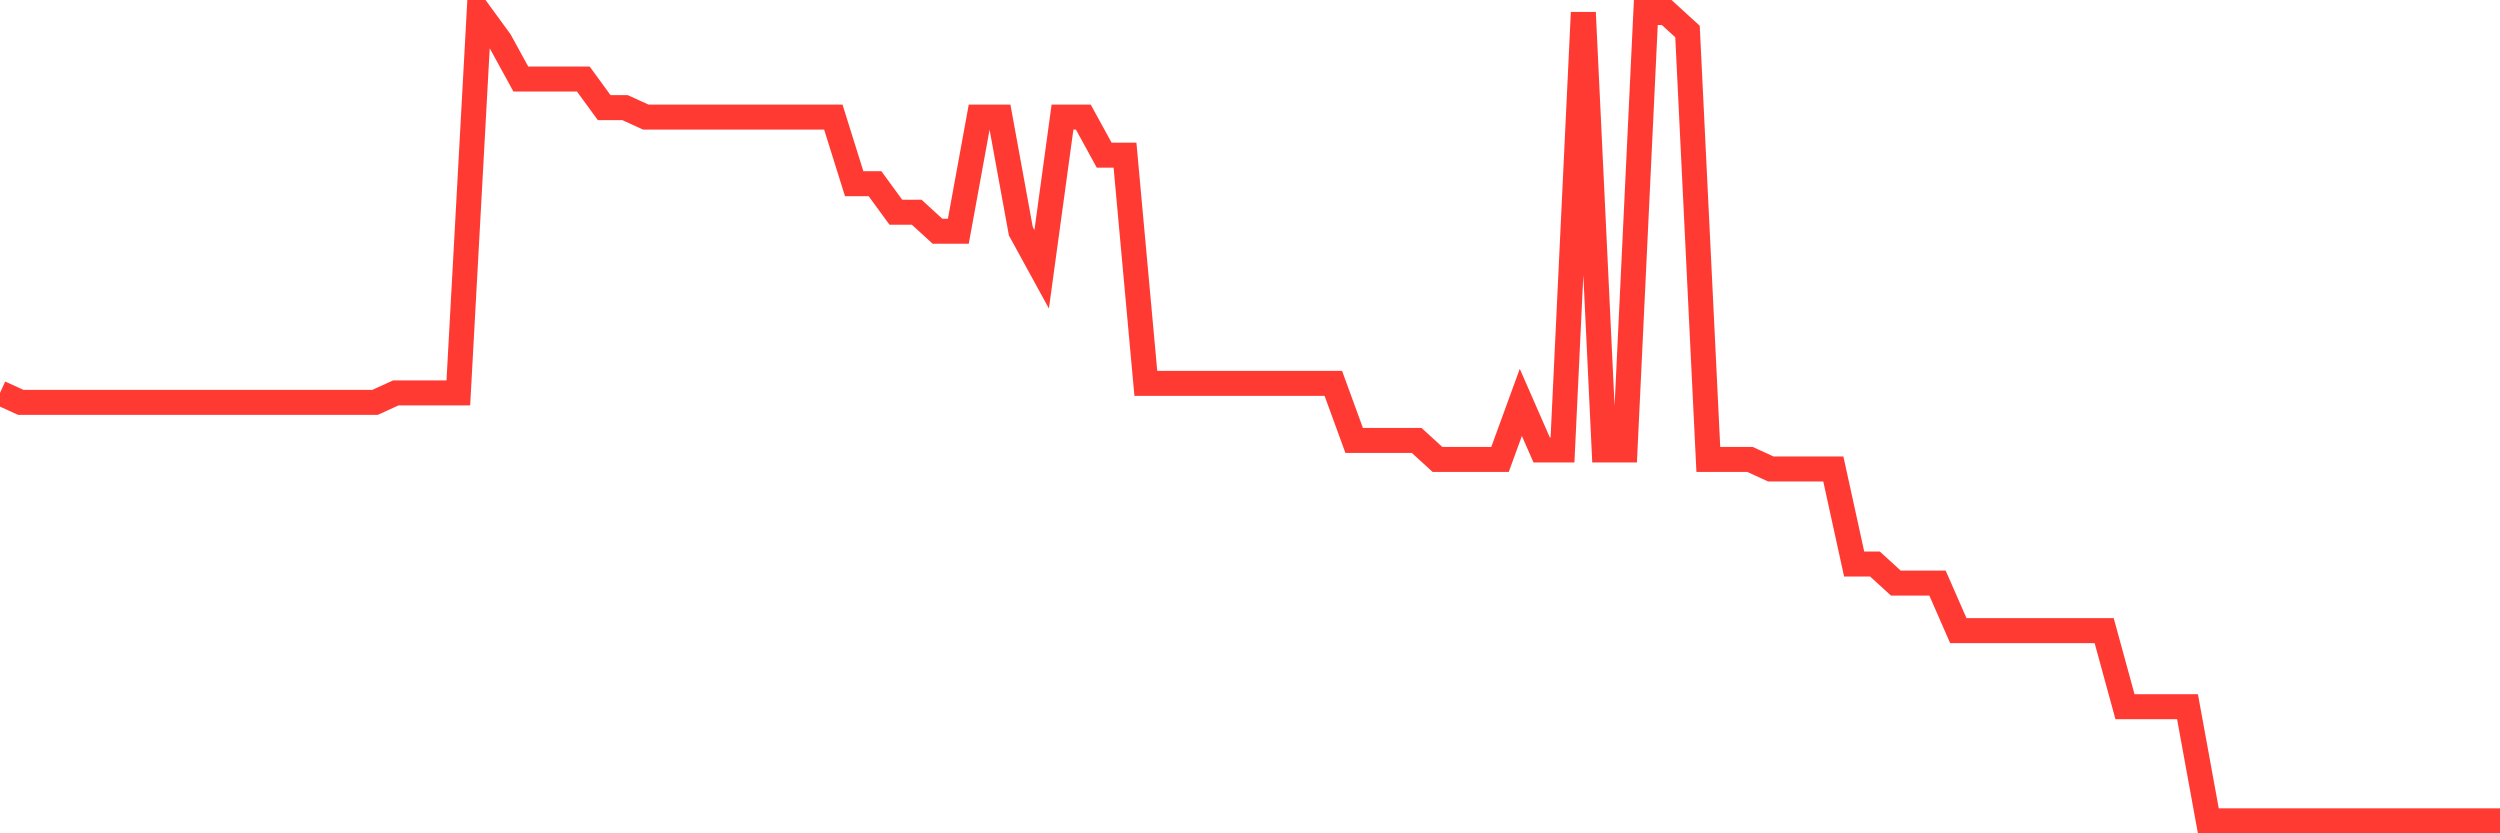 <svg
  xmlns="http://www.w3.org/2000/svg"
  xmlns:xlink="http://www.w3.org/1999/xlink"
  width="120"
  height="40"
  viewBox="0 0 120 40"
  preserveAspectRatio="none"
>
  <polyline
    points="0,18.859 1,19.315 2,19.315 3,19.315 4,19.315 5,19.315 6,19.315 7,19.315 8,19.315 9,19.315 10,19.315 11,19.315 12,19.315 13,19.315 14,19.315 15,19.315 16,19.315 17,19.315 18,19.315 19,18.859 20,18.859 21,18.859 22,18.859 23,0.6 24,1.969 25,3.795 26,3.795 27,3.795 28,3.795 29,5.165 30,5.165 31,5.621 32,5.621 33,5.621 34,5.621 35,5.621 36,5.621 37,5.621 38,5.621 39,5.621 40,5.621 41,8.816 42,8.816 43,10.186 44,10.186 45,11.099 46,11.099 47,5.621 48,5.621 49,11.099 50,12.925 51,5.621 52,5.621 53,7.447 54,7.447 55,18.402 56,18.402 57,18.402 58,18.402 59,18.402 60,18.402 61,18.402 62,18.402 63,18.402 64,18.402 65,21.141 66,21.141 67,21.141 68,21.141 69,22.054 70,22.054 71,22.054 72,22.054 73,19.315 74,21.598 75,21.598 76,0.6 77,21.598 78,21.598 79,0.6 80,0.6 81,1.513 82,22.054 83,22.054 84,22.054 85,22.511 86,22.511 87,22.511 88,22.511 89,27.075 90,27.075 91,27.988 92,27.988 93,27.988 94,30.271 95,30.271 96,30.271 97,30.271 98,30.271 99,30.271 100,30.271 101,30.271 102,33.922 103,33.922 104,33.922 105,33.922 106,39.4 107,39.4 108,39.4 109,39.4 110,39.4 111,39.4 112,39.4 113,39.4 114,39.4 115,39.4 116,39.4 117,39.4 118,39.4 119,39.4 120,39.4"
    fill="none"
    stroke="#ff3a33"
    stroke-width="1.2"
  >
  </polyline>
</svg>
